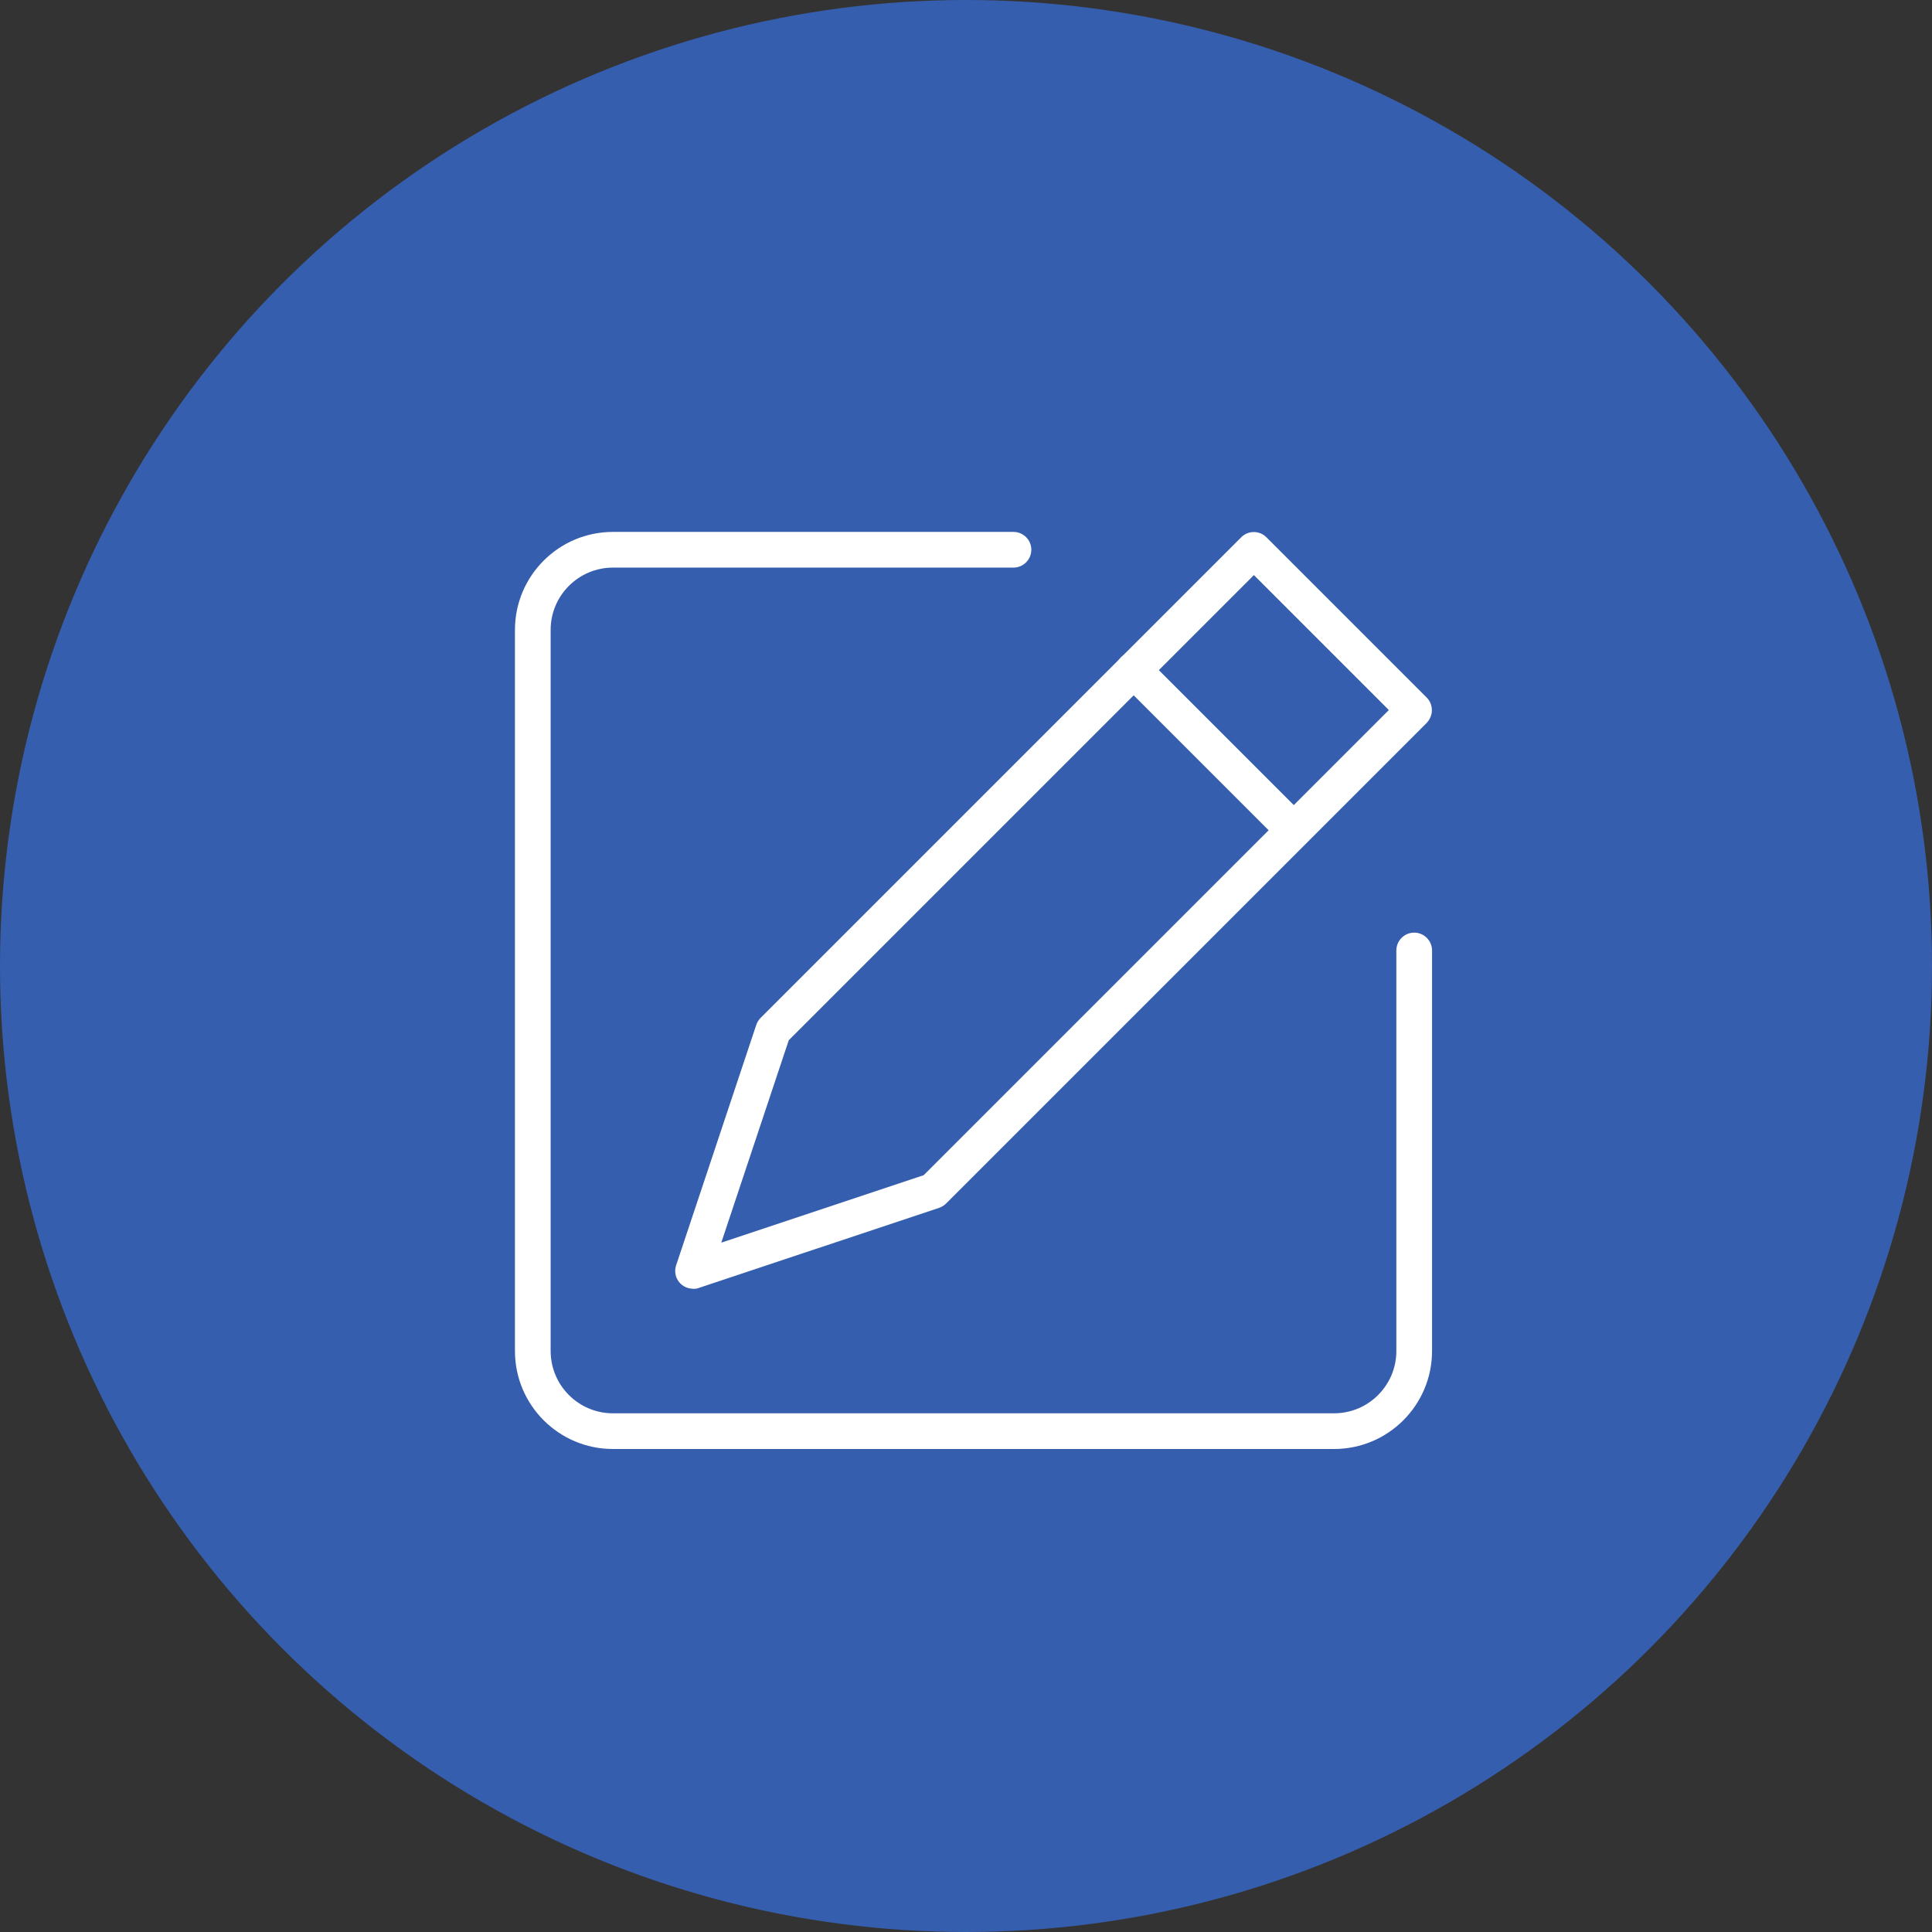 <?xml version="1.0" encoding="UTF-8"?>
<svg id="_レイヤー_2" data-name="レイヤー 2" xmlns="http://www.w3.org/2000/svg" viewBox="0 0 108.24 108.24">
  <rect x="0" y="0" width="108.24" height="108.24" fill="#333333" stroke="none"/>
  <defs>
    <style>
      .cls-1 {
        fill: #fff;
      }

      .cls-2 {
        fill: #365eae;
      }
    </style>
  </defs>
  <g id="_デザイン" data-name="デザイン">
    <g>
      <circle class="cls-2" cx="54.12" cy="54.12" r="54.12"/>
      <g>
        <path class="cls-1" d="M74.74,81.18h-40.4c-3.03,0-5.49-2.46-5.49-5.49v-40.4c0-3.03,2.46-5.49,5.49-5.49h22.44c.55,0,1,.45,1,1s-.45,1-1,1h-22.44c-1.92,0-3.49,1.56-3.49,3.49v40.4c0,1.92,1.56,3.49,3.49,3.49h40.4c1.92,0,3.49-1.56,3.49-3.49v-22.44c0-.55.45-1,1-1s1,.45,1,1v22.44c0,3.03-2.46,5.49-5.49,5.49Z"/>
        <path class="cls-1" d="M38.83,72.2c-.26,0-.52-.1-.71-.29-.27-.27-.36-.66-.24-1.02l4.49-13.47c.05-.15.13-.28.24-.39l26.93-26.93c.39-.39,1.02-.39,1.41,0l8.98,8.98c.19.19.29.44.29.71s-.11.52-.29.71l-26.93,26.93c-.11.11-.24.19-.39.24l-13.47,4.49c-.1.04-.21.05-.32.05ZM44.19,58.28l-3.78,11.34,11.34-3.78,26.06-26.06-7.56-7.56-26.06,26.06ZM52.29,66.71h0,0Z"/>
        <path class="cls-1" d="M72.49,47.51c-.26,0-.51-.1-.71-.29l-8.98-8.98c-.39-.39-.39-1.02,0-1.41s1.02-.39,1.41,0l8.98,8.98c.39.39.39,1.02,0,1.41-.2.2-.45.29-.71.29Z"/>
      </g>
    </g>
  </g>
</svg>